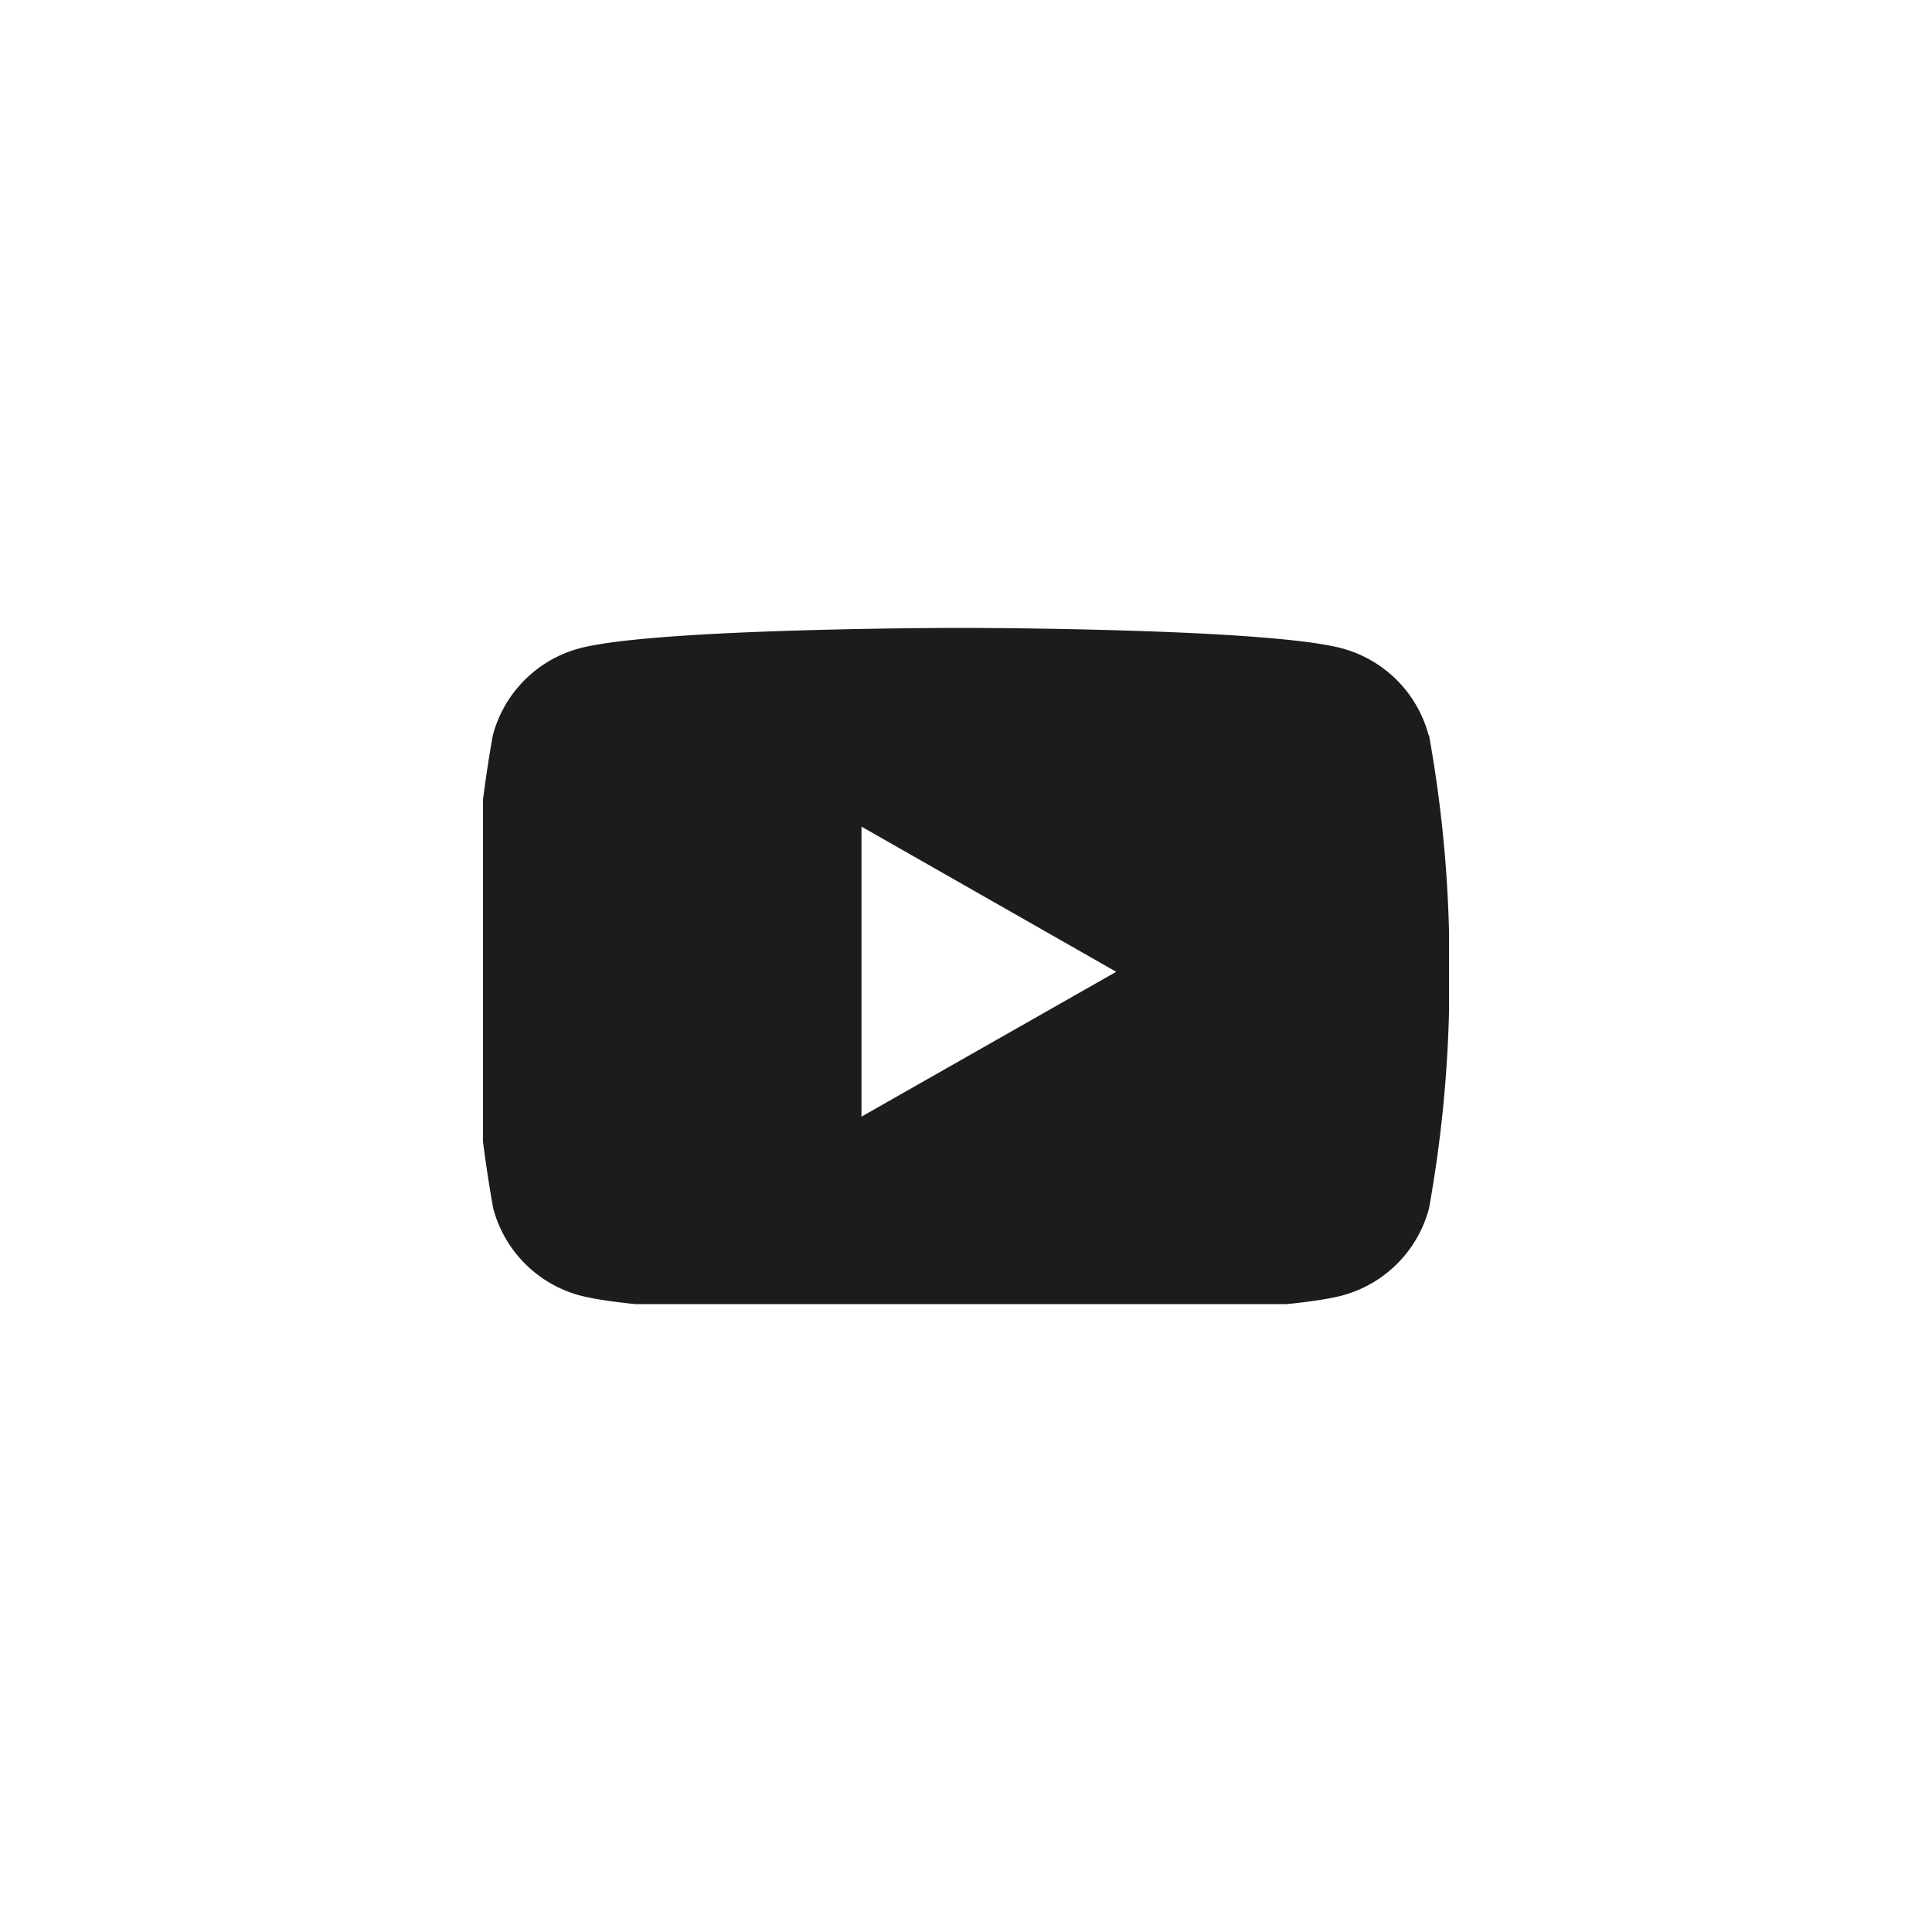 <svg xmlns="http://www.w3.org/2000/svg" xmlns:xlink="http://www.w3.org/1999/xlink" width="40" height="40" viewBox="0 0 40 40">
  <defs>
    <clipPath id="clip-path">
      <rect id="長方形_6233" data-name="長方形 6233" width="20" height="14" transform="translate(0.21)" fill="#1c1c1c"/>
    </clipPath>
  </defs>
  <g id="グループ_129" data-name="グループ 129" transform="translate(-1840 -780)">
    <circle id="楕円形_351" data-name="楕円形 351" cx="20" cy="20" r="20" transform="translate(1840 780)" fill="none"/>
    <g id="グループ_128" data-name="グループ 128" transform="translate(1849.79 793)">
      <g id="グループ_127" data-name="グループ 127" clip-path="url(#clip-path)">
        <path id="パス_503" data-name="パス 503" d="M19.788,2.223A2.539,2.539,0,0,0,18,.425C16.425,0,10.1,0,10.1,0s-6.32,0-7.9.425a2.539,2.539,0,0,0-1.787,1.8A26.636,26.636,0,0,0,0,7.119a26.636,26.636,0,0,0,.422,4.9,2.54,2.54,0,0,0,1.787,1.8c1.576.425,7.9.425,7.9.425s6.32,0,7.9-.425a2.54,2.54,0,0,0,1.787-1.8,26.636,26.636,0,0,0,.422-4.9,26.636,26.636,0,0,0-.422-4.9m-11.75,7.9V4.114L13.32,7.12Z" fill="#1c1c1c"/>
      </g>
    </g>
  </g>
</svg>
